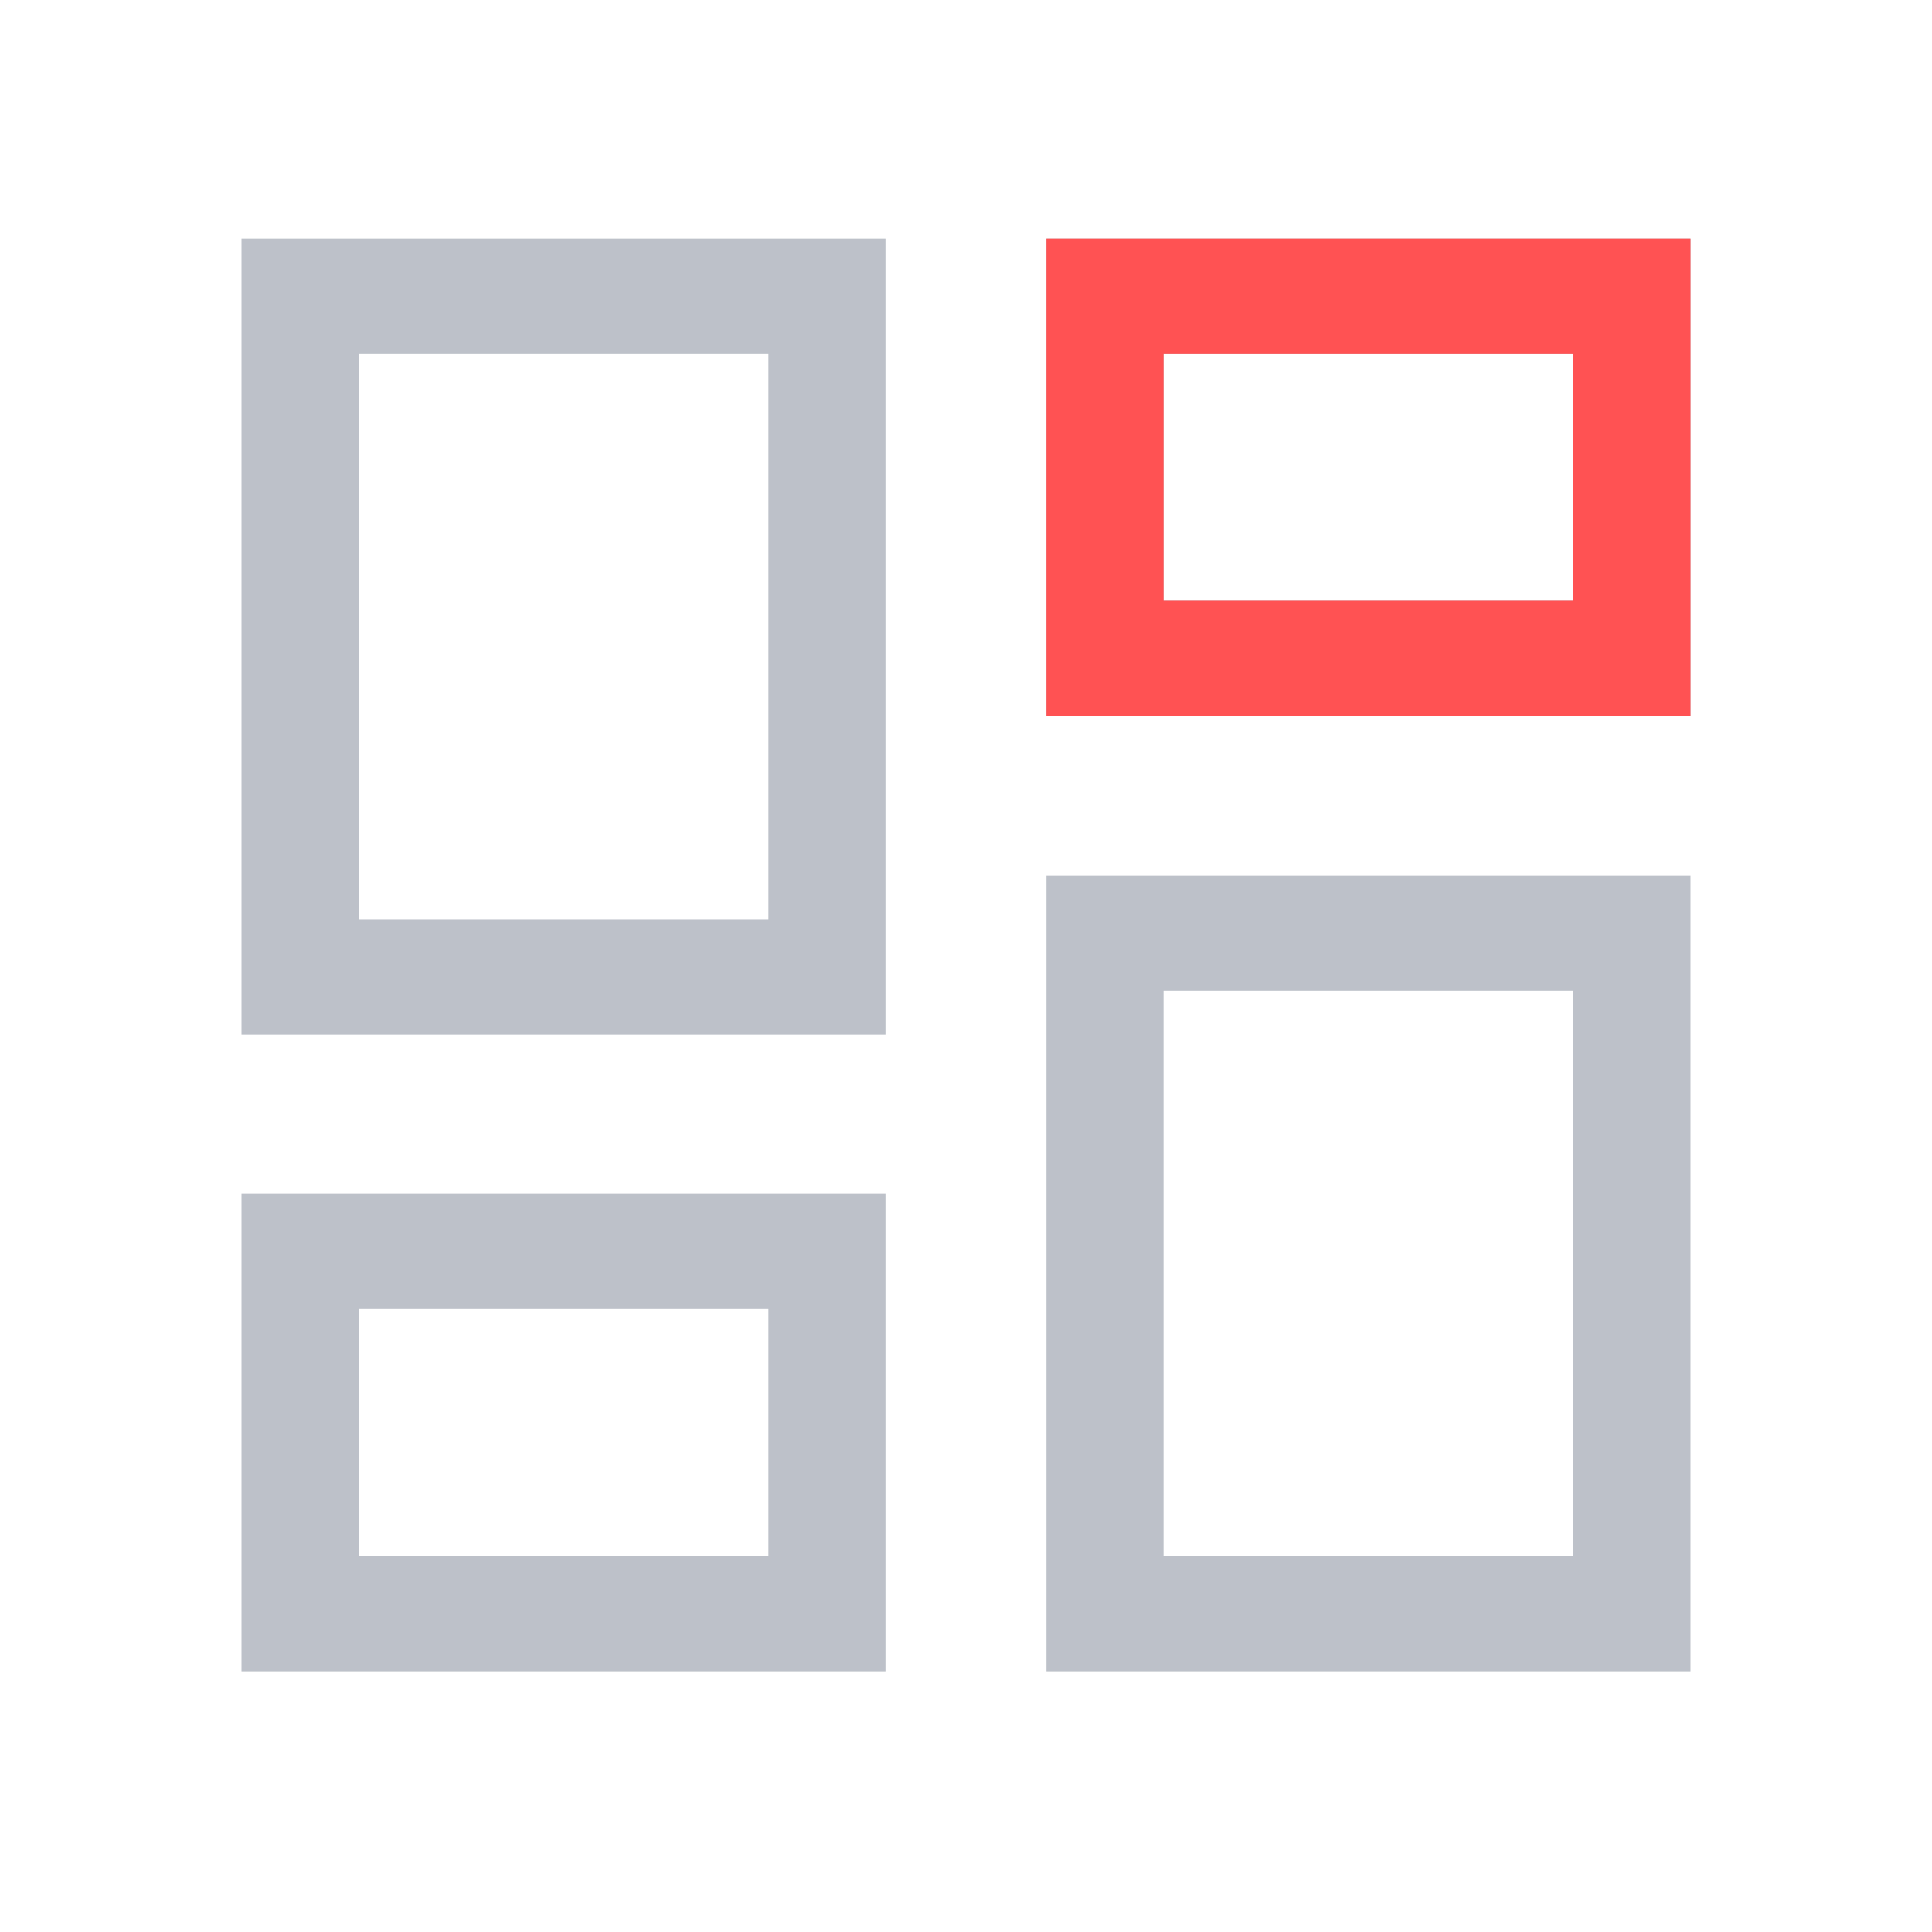 <svg width="88" height="88" viewBox="0 0 88 88" fill="none" xmlns="http://www.w3.org/2000/svg">
<g opacity="0.3">
<mask id="mask0_337_15620" style="mask-type:alpha" maskUnits="userSpaceOnUse" x="0" y="0" width="88" height="88">
<rect width="88" height="88" fill="#D9D9D9"/>
</mask>
<g mask="url(#mask0_337_15620)">
<path d="M47.667 32.618V10.865H77V32.618H47.667ZM11 47.12V10.865H40.333V47.12H11ZM47.667 76.124V39.869H77V76.124H47.667ZM11 76.124V54.371H40.333V76.124H11ZM16.333 41.869H35V16.116H16.333V41.869ZM53 70.873H71.667V45.12H53V70.873ZM53 27.367H71.667V16.116H53V27.367ZM16.333 70.873H35V59.622H16.333V70.873Z" fill="#212F49"/>
</g>
</g>
<mask id="mask1_337_15620" style="mask-type:alpha" maskUnits="userSpaceOnUse" x="0" y="0" width="88" height="88">
<rect width="88" height="88" fill="#D9D9D9"/>
</mask>
<g mask="url(#mask1_337_15620)">
<path d="M47.667 32.618V10.865H77V32.618H47.667ZM53 27.367H71.667V16.116H53V27.367Z" fill="#FF5253"/>
</g>
</svg>
